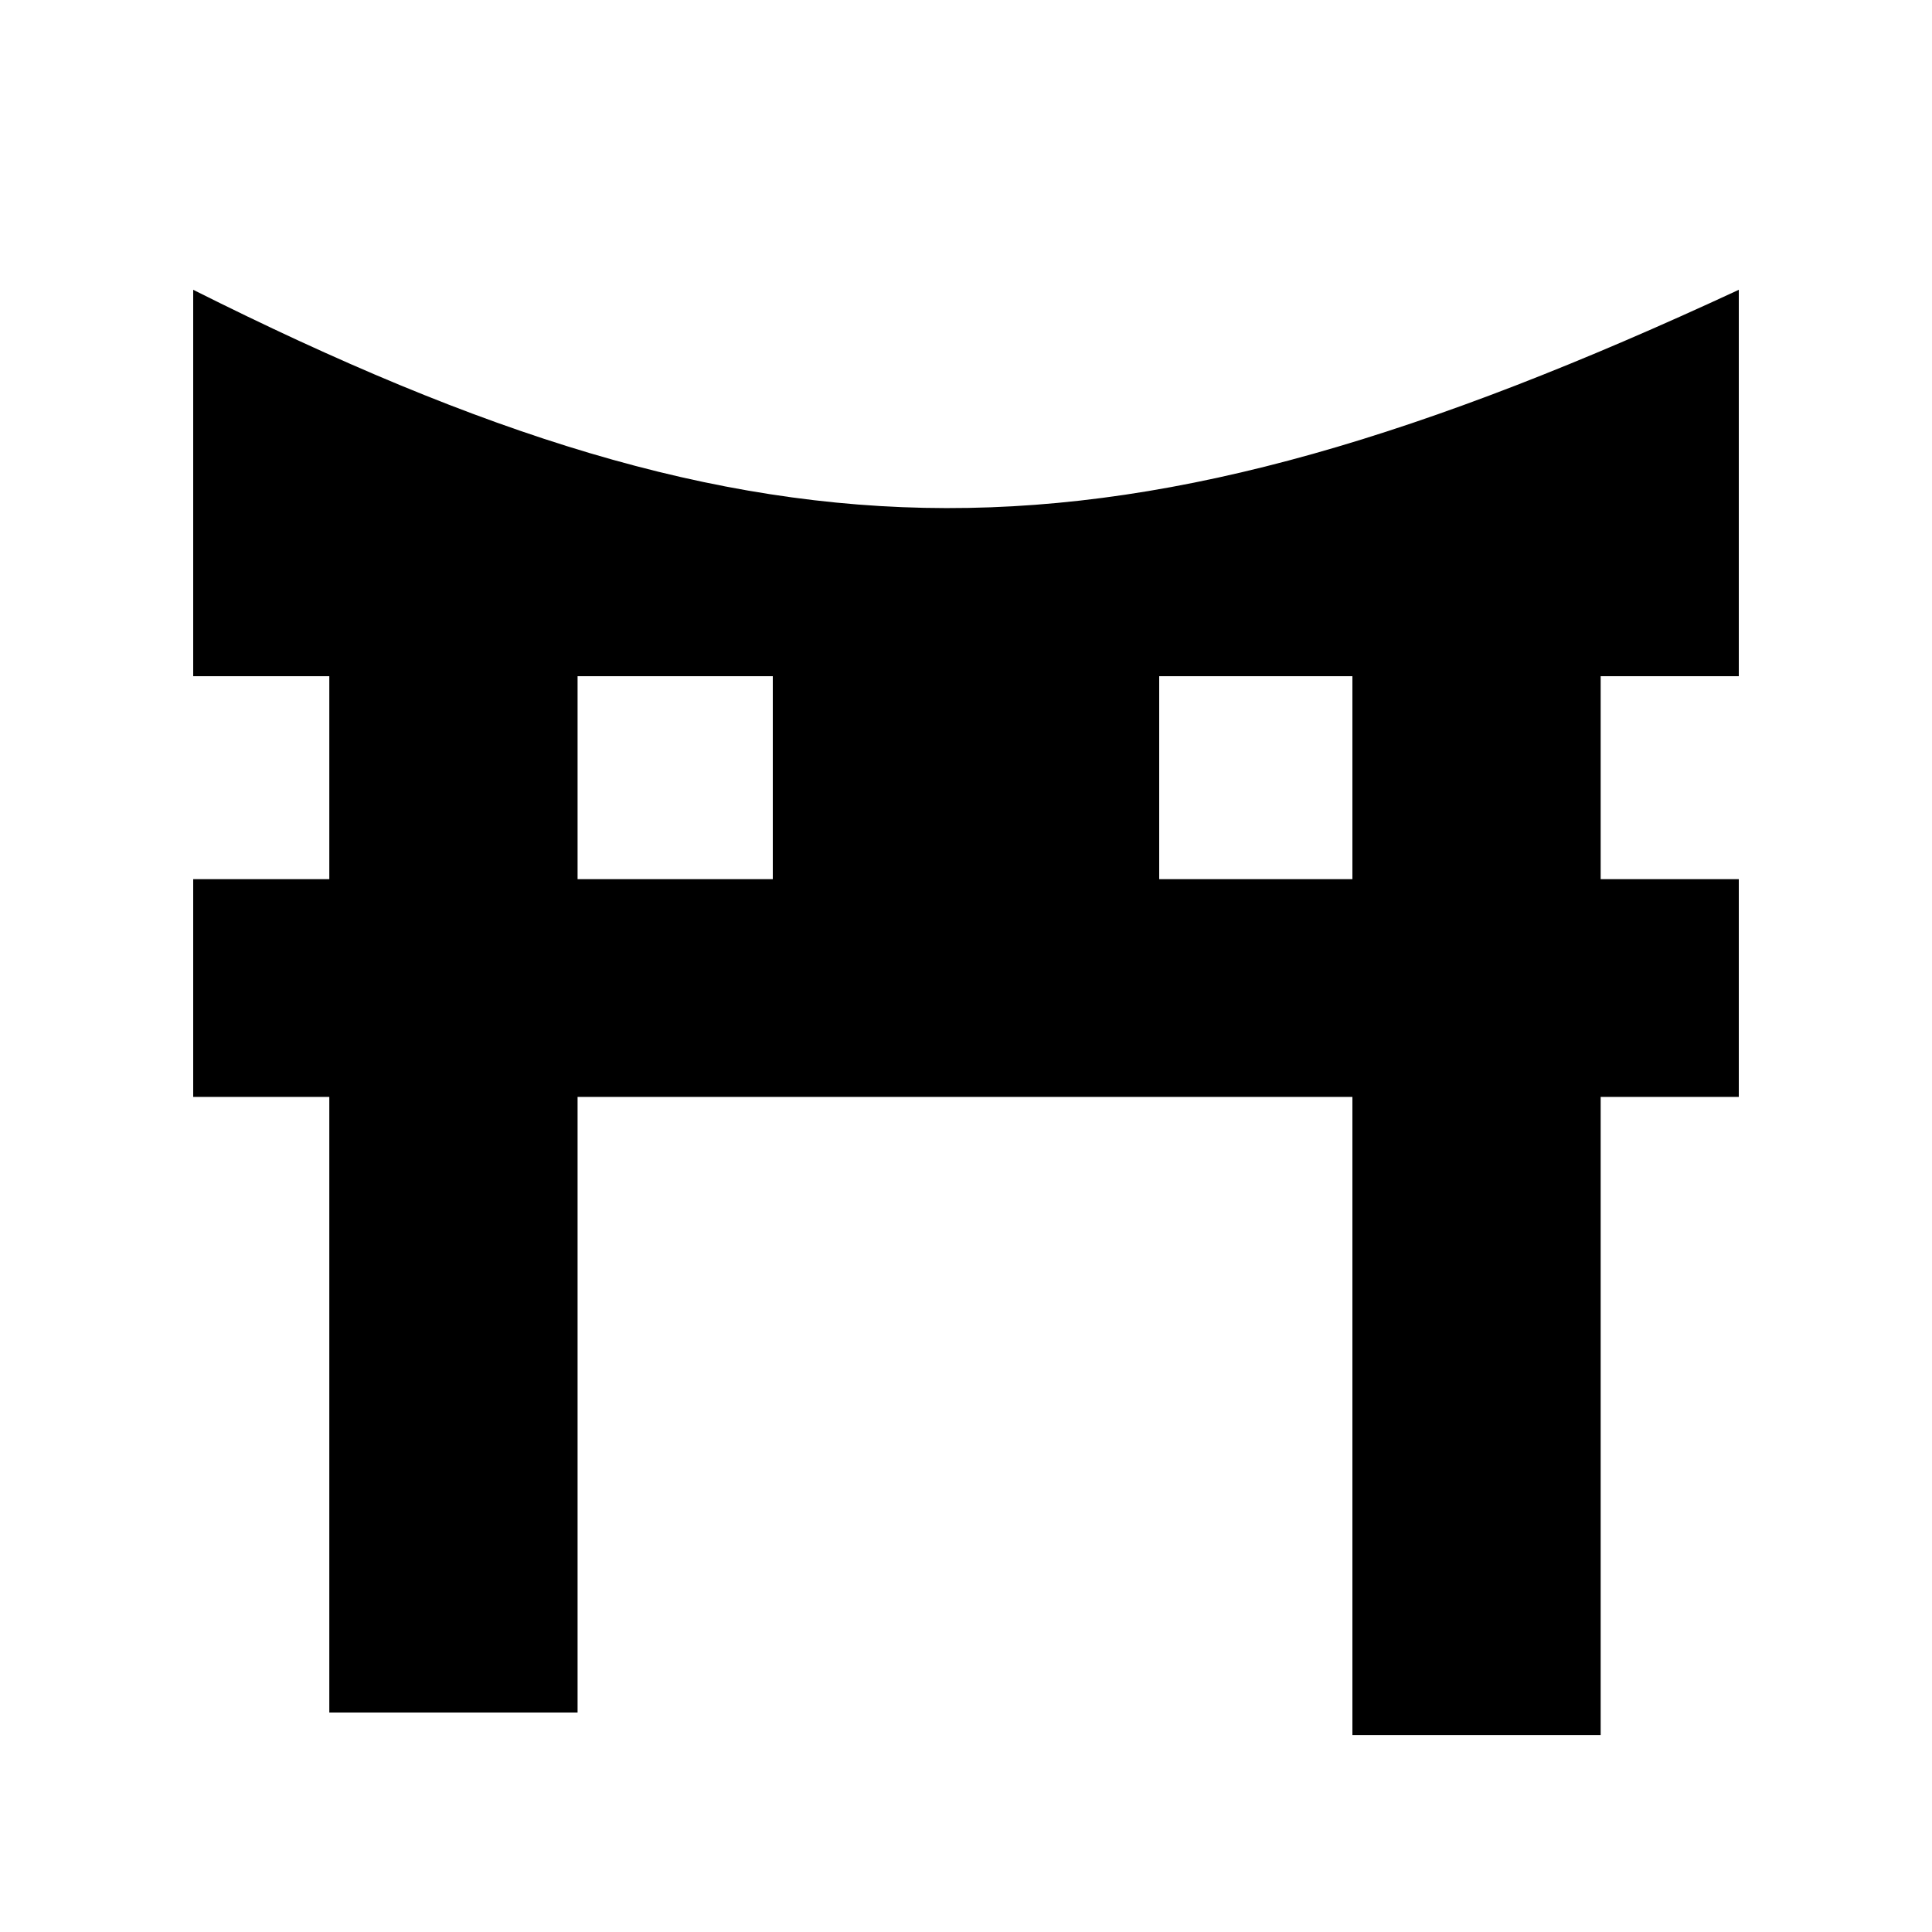 <svg width="20" height="20" viewBox="0 0 20 20" fill="none" xmlns="http://www.w3.org/2000/svg">
<path d="M2 7V3C7.978 5.998 11.479 6.028 18 3V7H2Z" fill="black"/>
<rect x="3.409" y="6.381" width="2.57" height="11.347" fill="black"/>
<rect x="8" y="6" width="4" height="4" fill="black"/>
<rect x="14" y="6.381" width="2.57" height="11.58" fill="black"/>
<rect x="2" y="9.101" width="16" height="2.254" fill="black"/>
</svg>
